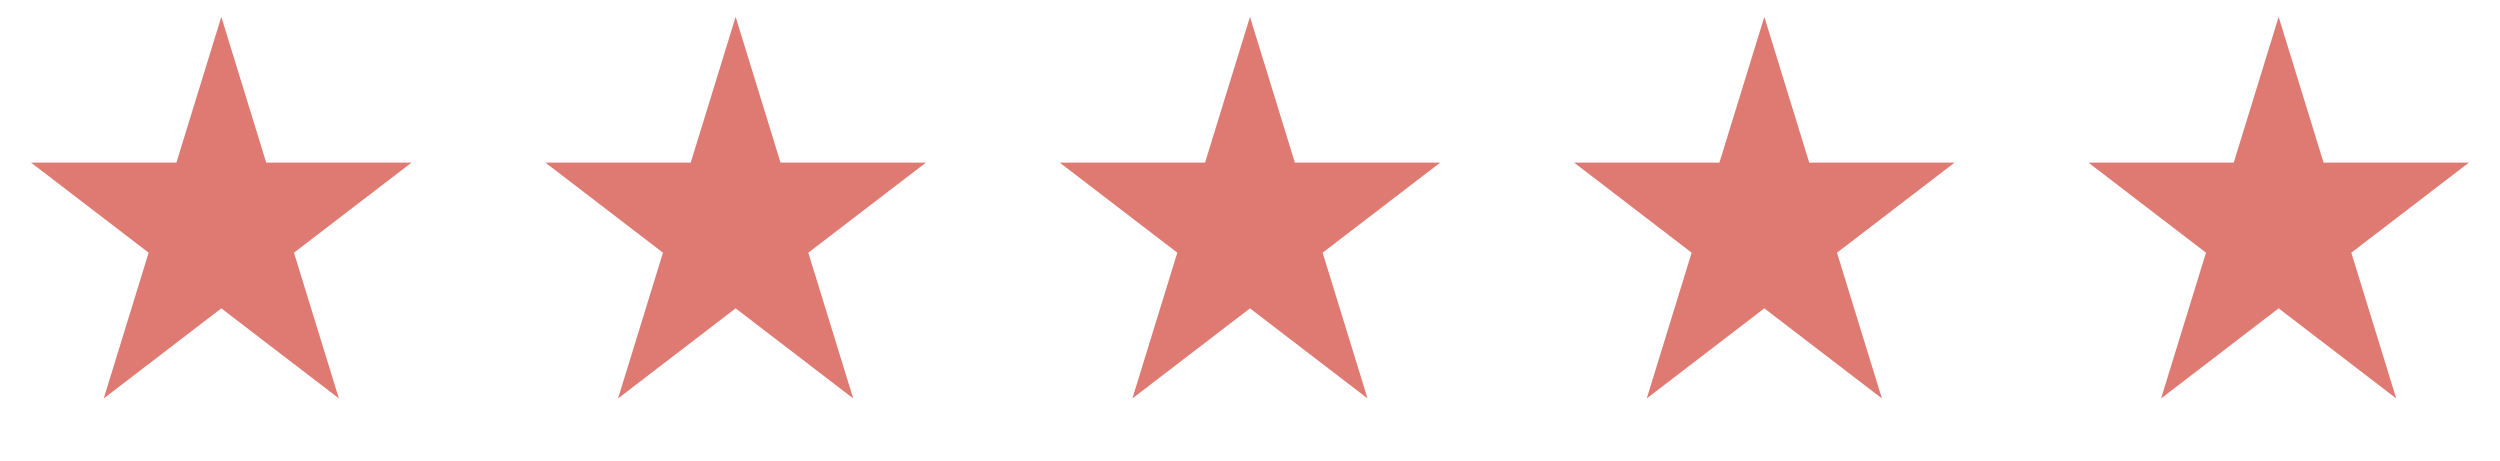 <svg xmlns="http://www.w3.org/2000/svg" fill="none" viewBox="0 0 103 19" height="19" width="103">
<path fill="#DE7A72" d="M9.118 0.696L10.968 6.7H16.955L12.111 10.411L13.962 16.415L9.118 12.704L4.274 16.415L6.124 10.411L1.28 6.7H7.268L9.118 0.696Z"></path>
<path fill="#DE7A72" d="M30.308 0.696L32.158 6.7H38.146L33.302 10.411L35.152 16.415L30.308 12.704L25.464 16.415L27.314 10.411L22.471 6.7H28.458L30.308 0.696Z"></path>
<path fill="#DE7A72" d="M51.499 0.696L53.349 6.7H59.336L54.492 10.411L56.342 16.415L51.499 12.704L46.655 16.415L48.505 10.411L43.661 6.7H49.648L51.499 0.696Z"></path>
<path fill="#DE7A72" d="M72.69 0.696L74.54 6.7H80.528L75.684 10.411L77.534 16.415L72.69 12.704L67.846 16.415L69.696 10.411L64.853 6.7H70.84L72.69 0.696Z"></path>
<path fill="#DE7A72" d="M93.88 0.696L95.731 6.7H101.718L96.874 10.411L98.724 16.415L93.88 12.704L89.037 16.415L90.887 10.411L86.043 6.7H92.03L93.88 0.696Z"></path>
</svg>
